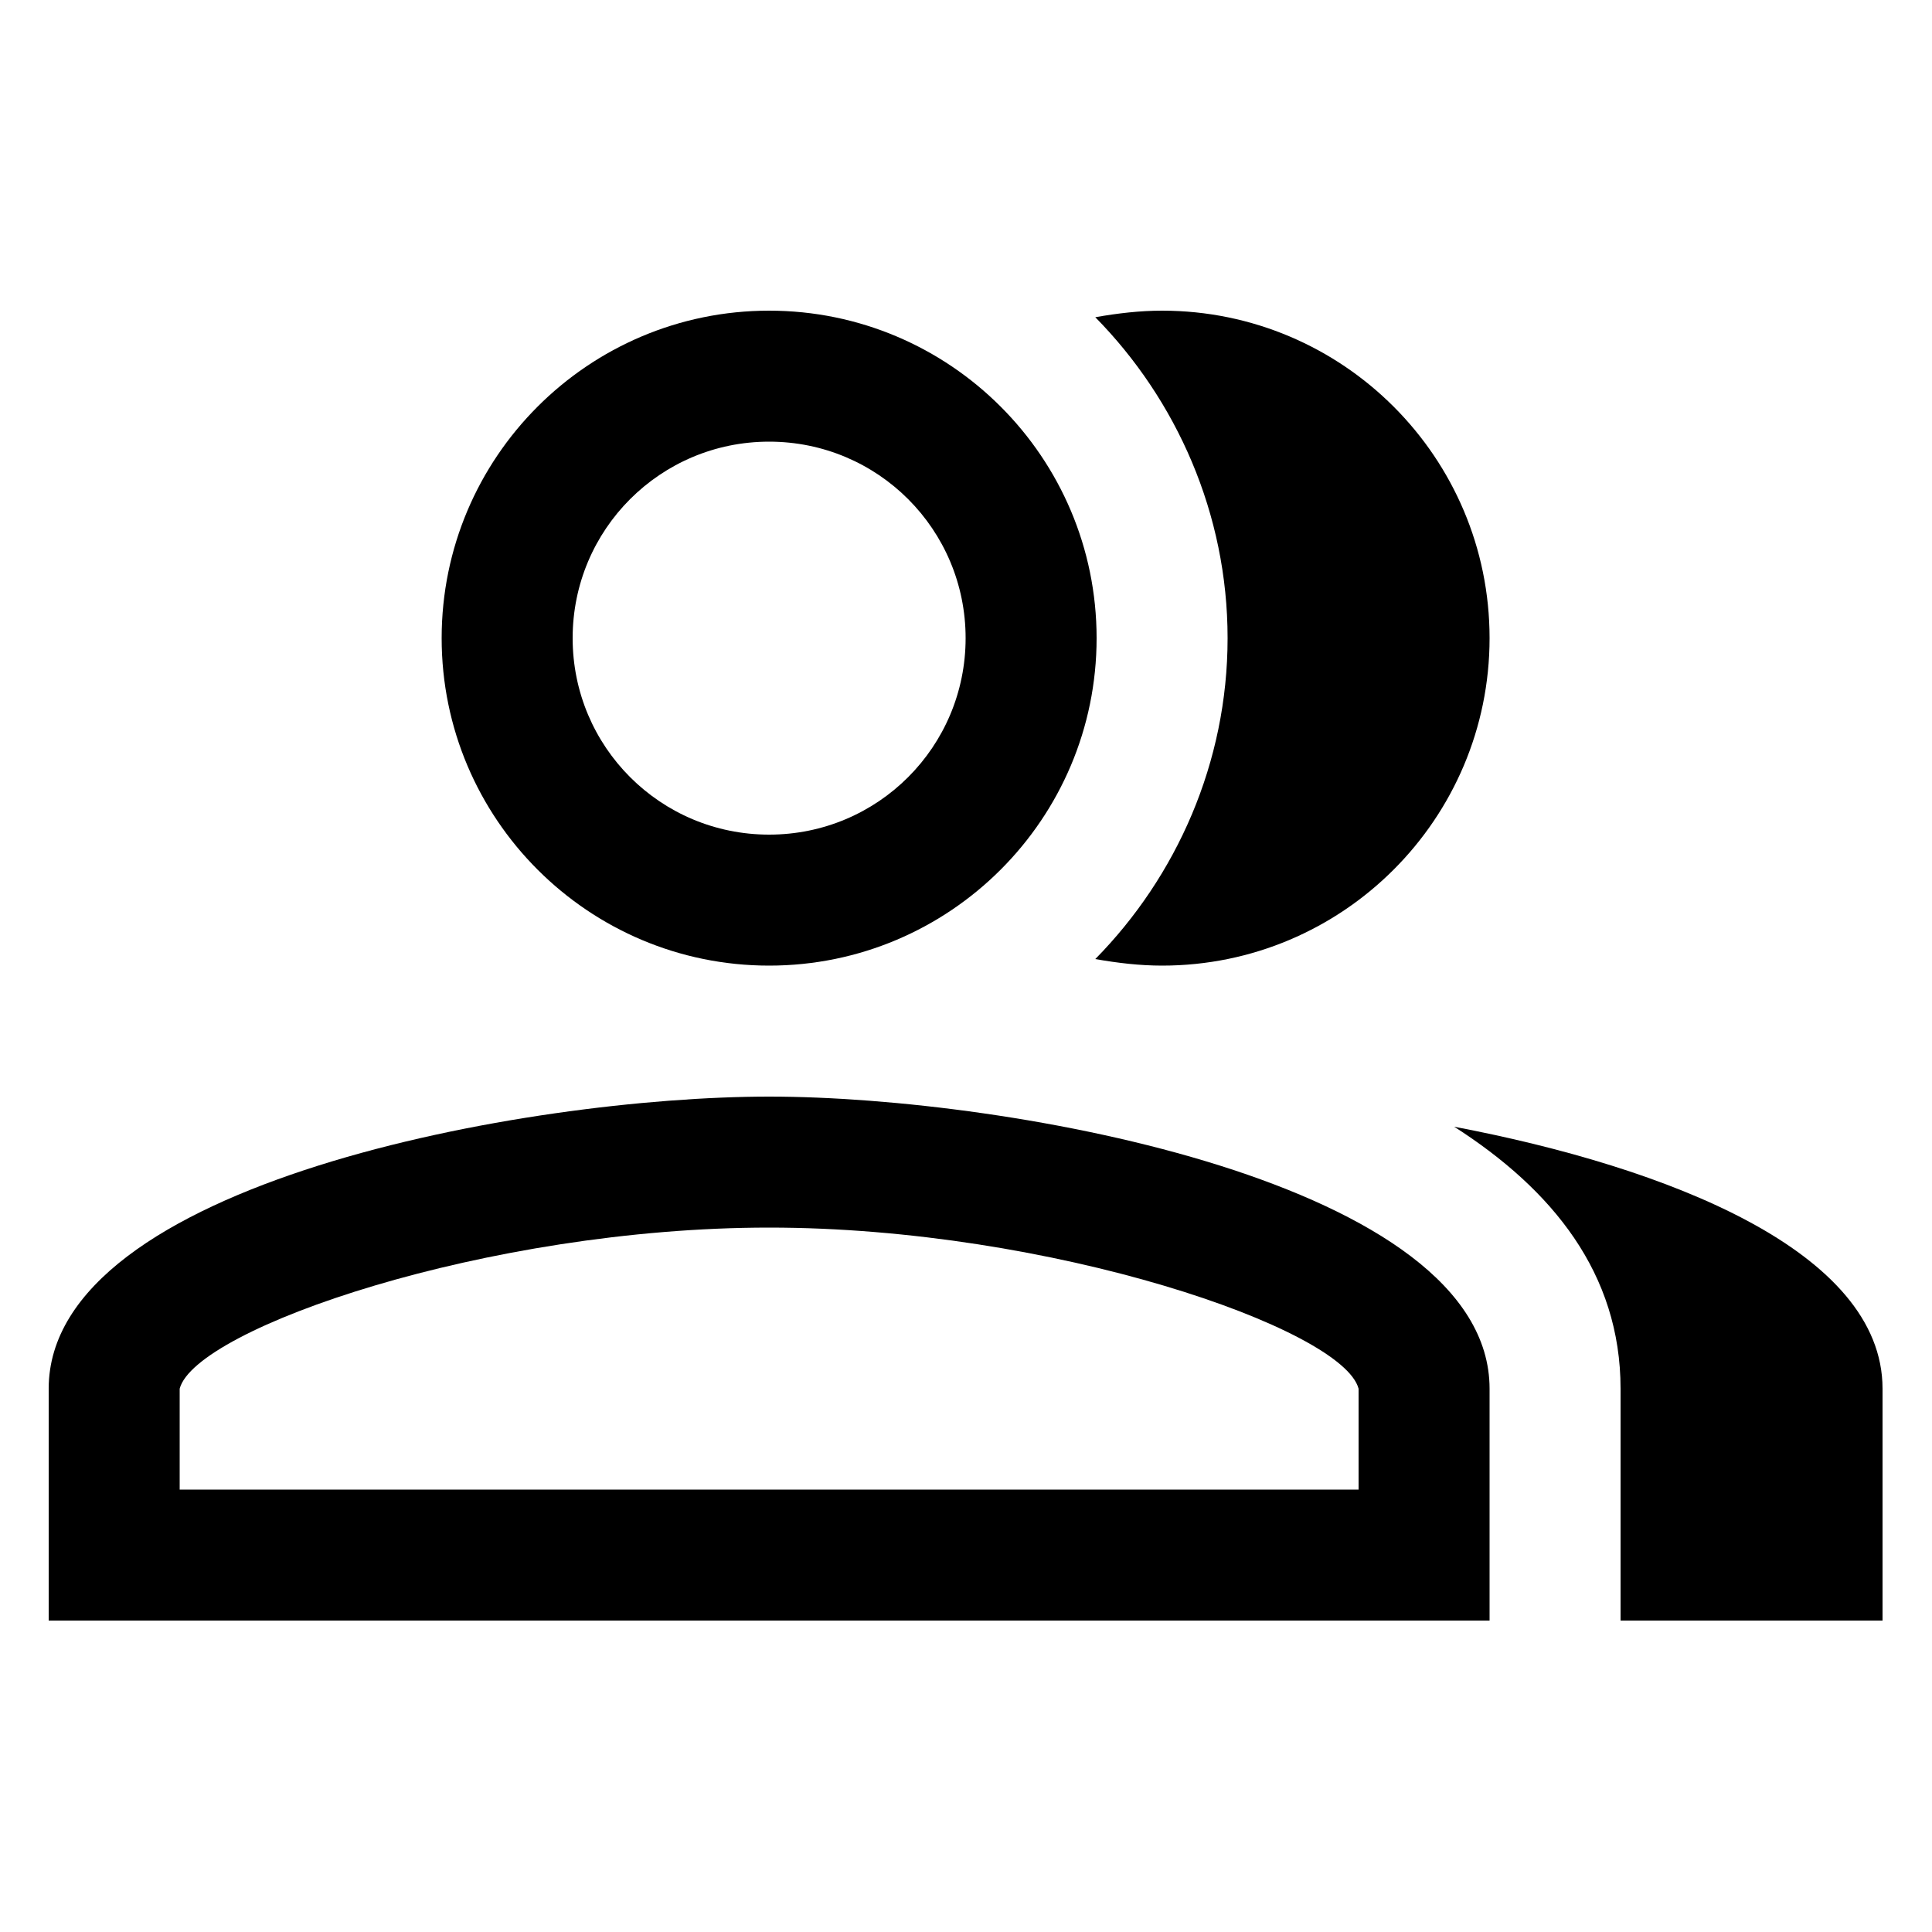 <?xml version="1.0" encoding="UTF-8" standalone="no"?>
<svg
   enable-background="new 0 0 20 20"
   height="48px"
   viewBox="0 0 20 20"
   width="48px"
   fill="#000000"
   version="1.1"
   id="svg28"
   sodipodi:docname="icon-people-.svg"
   inkscape:version="1.1 (c68e22c387, 2021-05-23)"
   xmlns:inkscape="http://www.inkscape.org/namespaces/inkscape"
   xmlns:sodipodi="http://sodipodi.sourceforge.net/DTD/sodipodi-0.dtd"
   xmlns="http://www.w3.org/2000/svg"
   xmlns:svg="http://www.w3.org/2000/svg">
  <defs
     id="defs32" />
  <sodipodi:namedview
     id="namedview30"
     pagecolor="#ffffff"
     bordercolor="#666666"
     borderopacity="1.0"
     inkscape:pageshadow="2"
     inkscape:pageopacity="0.0"
     inkscape:pagecheckerboard="0"
     showgrid="false"
     inkscape:zoom="13.666667"
     inkscape:cx="24"
     inkscape:cy="23.963415"
     inkscape:window-width="3840"
     inkscape:window-height="2093"
     inkscape:window-x="-9"
     inkscape:window-y="-9"
     inkscape:window-maximized="1"
     inkscape:current-layer="svg28" />
  <g
     id="g4">
    <rect
       fill="none"
       height="20"
       width="20"
       x="0"
       id="rect2" />
  </g>
  <g
     id="g26"
     transform="matrix(1.356,0,0,1.356,-3.564,-3.564)"
     style="stroke-width:0.737">
    <g
       id="g6"
       style="stroke-width:0.737" />
    <g
       id="g24"
       style="stroke-width:0.737">
      <g
         id="g10"
         style="stroke-width:0.737">
        <path
           d="M 8.5,6 C 9.33,6 10,6.67 10,7.5 10,8.33 9.33,9 8.5,9 7.67,9 7,8.33 7,7.5 7,6.67 7.67,6 8.5,6 m 0,-1 C 7.12,5 6,6.12 6,7.5 6,8.88 7.12,10 8.5,10 9.88,10 11,8.88 11,7.5 11,6.12 9.88,5 8.5,5 Z"
           id="path8"
           style="stroke-width:0.737" />
      </g>
      <g
         id="g14"
         style="stroke-width:0.737">
        <path
           d="M 10.99,9.95 C 11.16,9.98 11.33,10 11.5,10 12.88,10 14,8.88 14,7.5 14,6.12 12.88,5 11.5,5 11.33,5 11.16,5.02 10.99,5.05 11.61,5.68 12,6.55 12,7.5 12,8.45 11.61,9.32 10.99,9.95 Z"
           fill-rule="evenodd"
           id="path12"
           style="stroke-width:0.544" />
      </g>
      <g
         id="g18"
         style="stroke-width:0.737">
        <path
           d="m 8.5,12 c 2.15,0 4.38,0.77 4.5,1.23 V 14 H 4 V 13.23 C 4.12,12.77 6.35,12 8.5,12 m 0,-1 C 6.66,11 3,11.66 3,13.23 V 15 H 14 V 13.23 C 14,11.66 10.34,11 8.5,11 Z"
           id="path16"
           style="stroke-width:0.737" />
      </g>
      <g
         id="g22"
         style="stroke-width:0.737">
        <path
           d="m 13.73,11.23 c 0.75,0.48 1.27,1.12 1.27,2 V 15 h 2 v -1.77 c 0,-1.05 -1.64,-1.69 -3.27,-2 z"
           fill-rule="evenodd"
           id="path20"
           style="stroke-width:0.544" />
      </g>
    </g>
  </g>
</svg>
